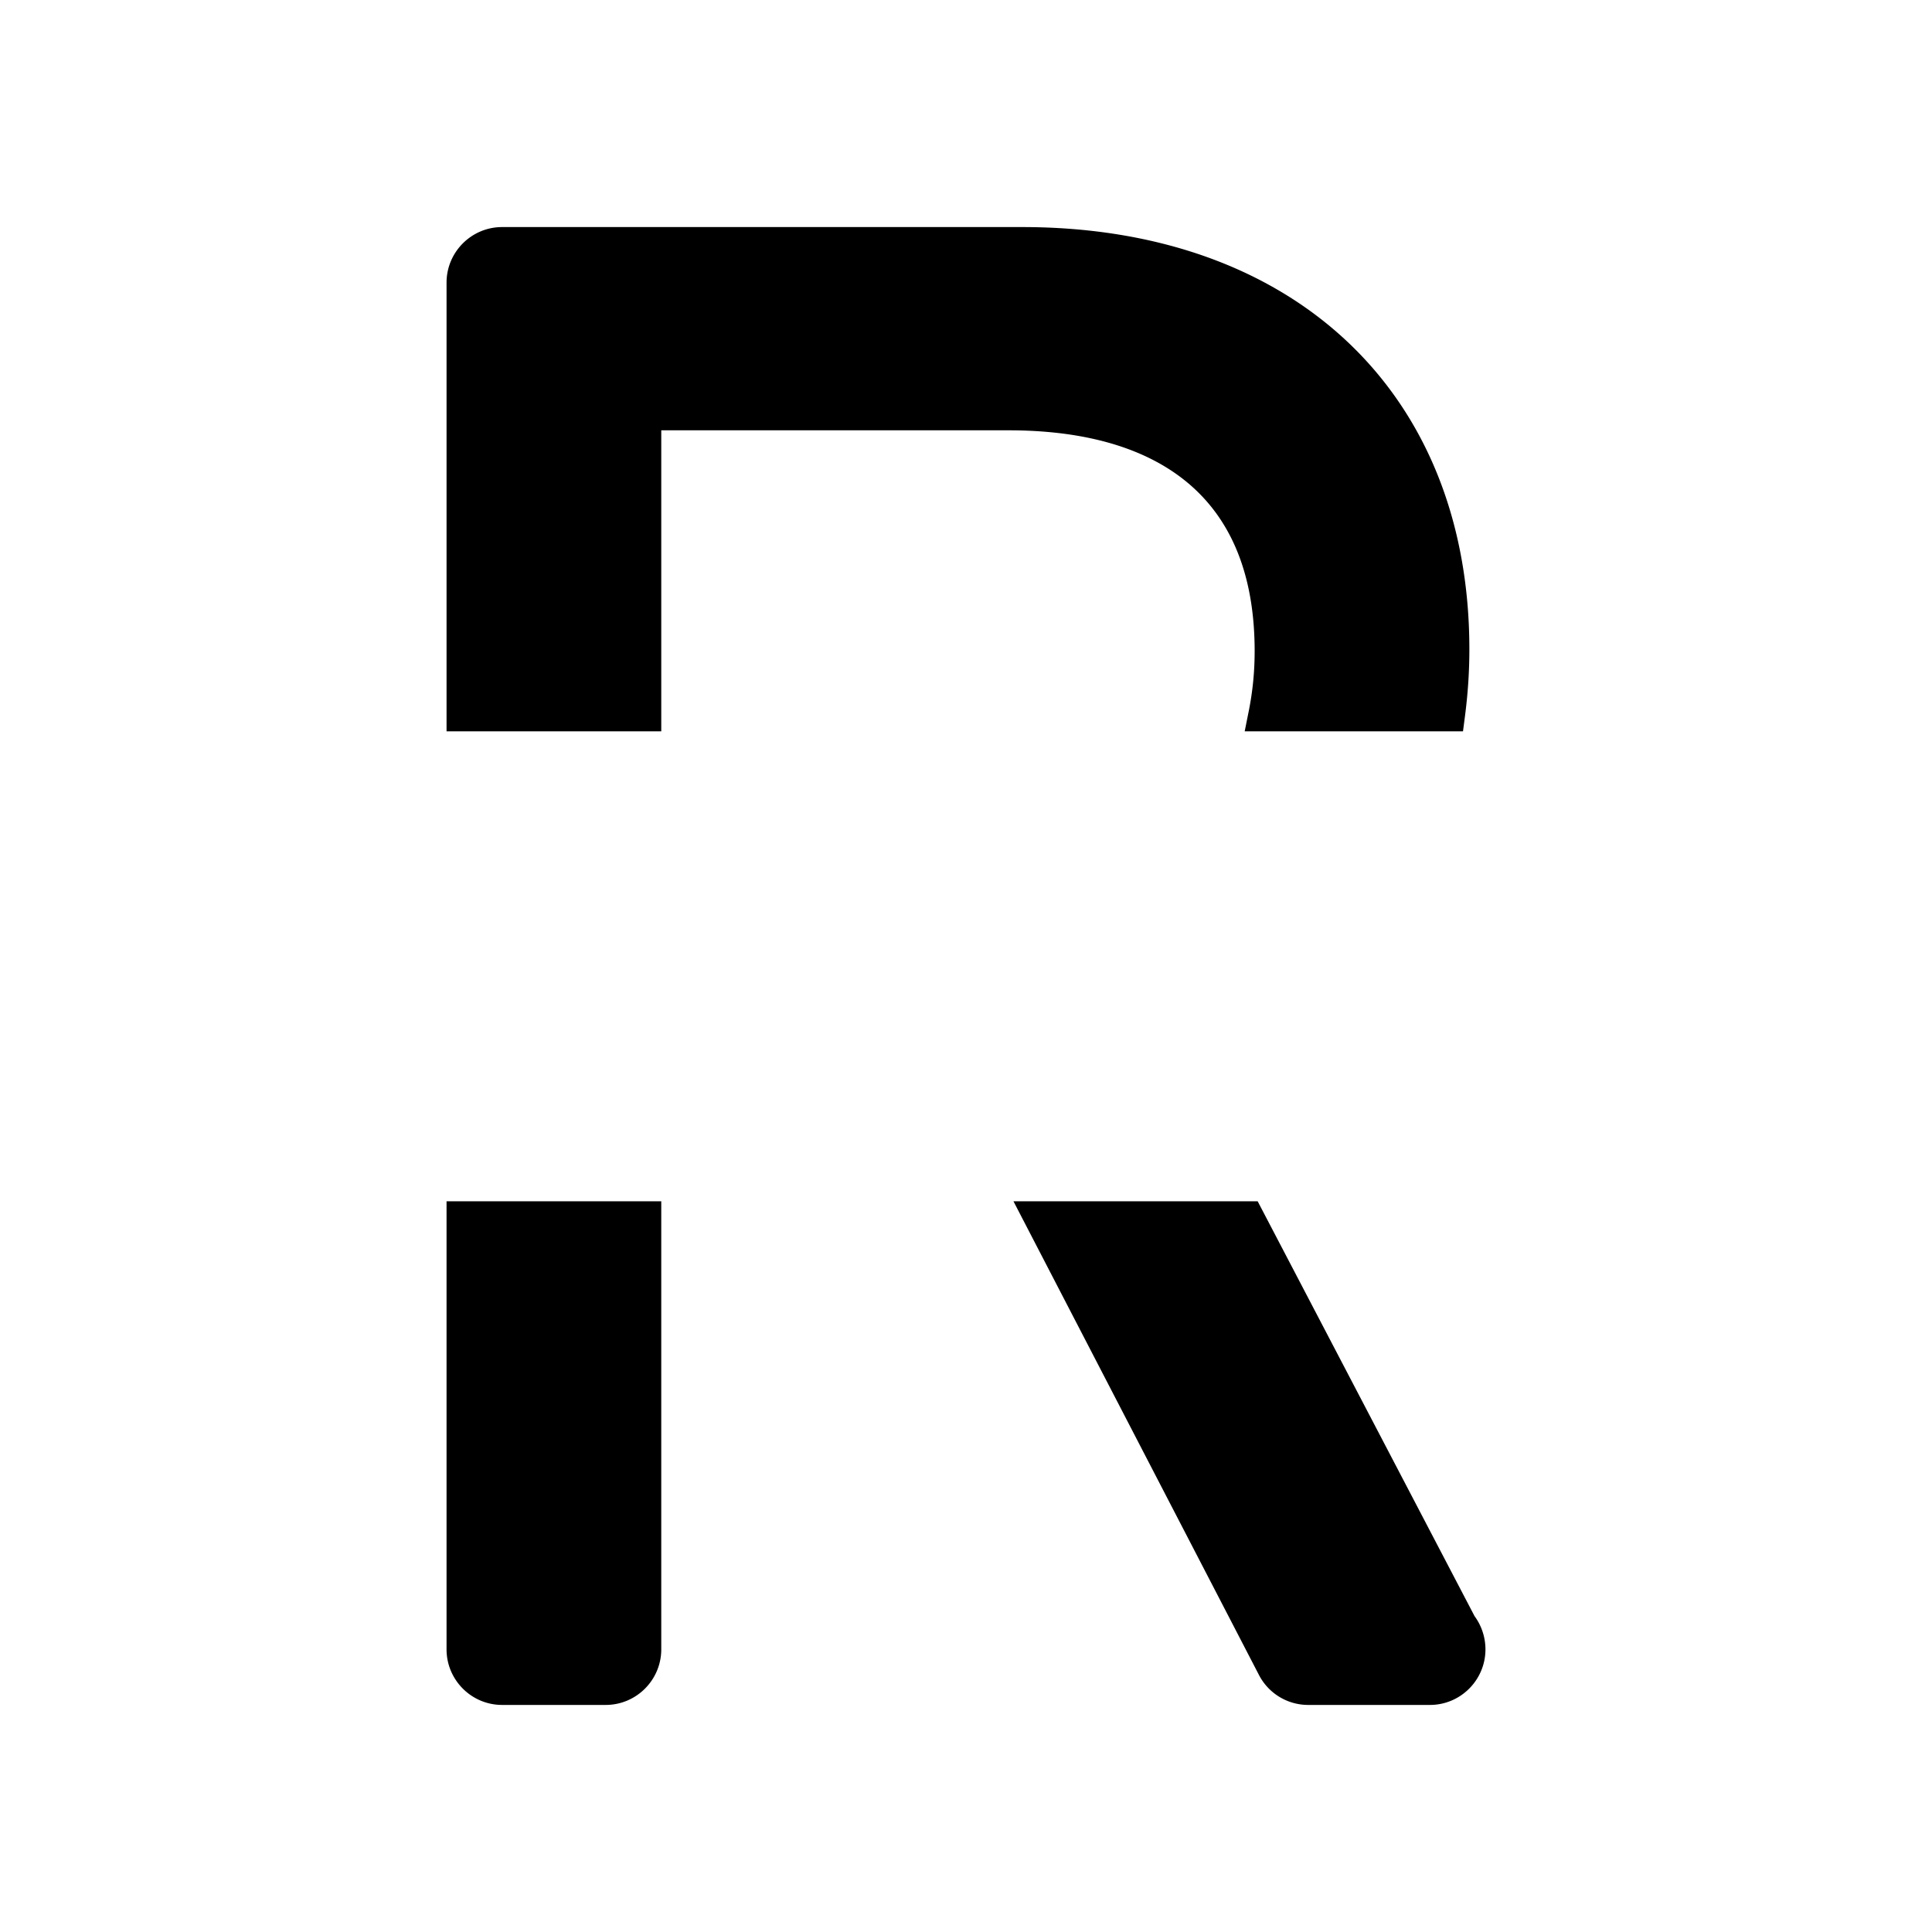 <svg xmlns="http://www.w3.org/2000/svg" xml:space="preserve" style="enable-background:new 0 0 512 512" viewBox="0 0 512 512"><path d="M133.067 451.825h27.447c8.116 0 14.727-6.605 14.727-14.732V318.355H118.34v118.737c0 8.128 6.611 14.733 14.727 14.733M332.495 172.569c0 5.431-.513 10.595-1.545 15.787l-1.094 5.454h57.853l.519-3.978c.792-6.11 1.168-11.917 1.168-17.776 0-67.969-46.506-111.881-118.481-111.881H133.068c-8.116 0-14.727 6.599-14.727 14.727V193.81h56.901v-79.772h92.111c29.721 0 65.142 10.156 65.142 58.531M346.699 451.825h32.246c8.116 0 14.715-6.605 14.715-14.732 0-3.163-1.026-6.269-2.884-8.794l-57.482-109.943h-64.715L333.63 443.87a14.676 14.676 0 0 0 13.069 7.955"/></svg>